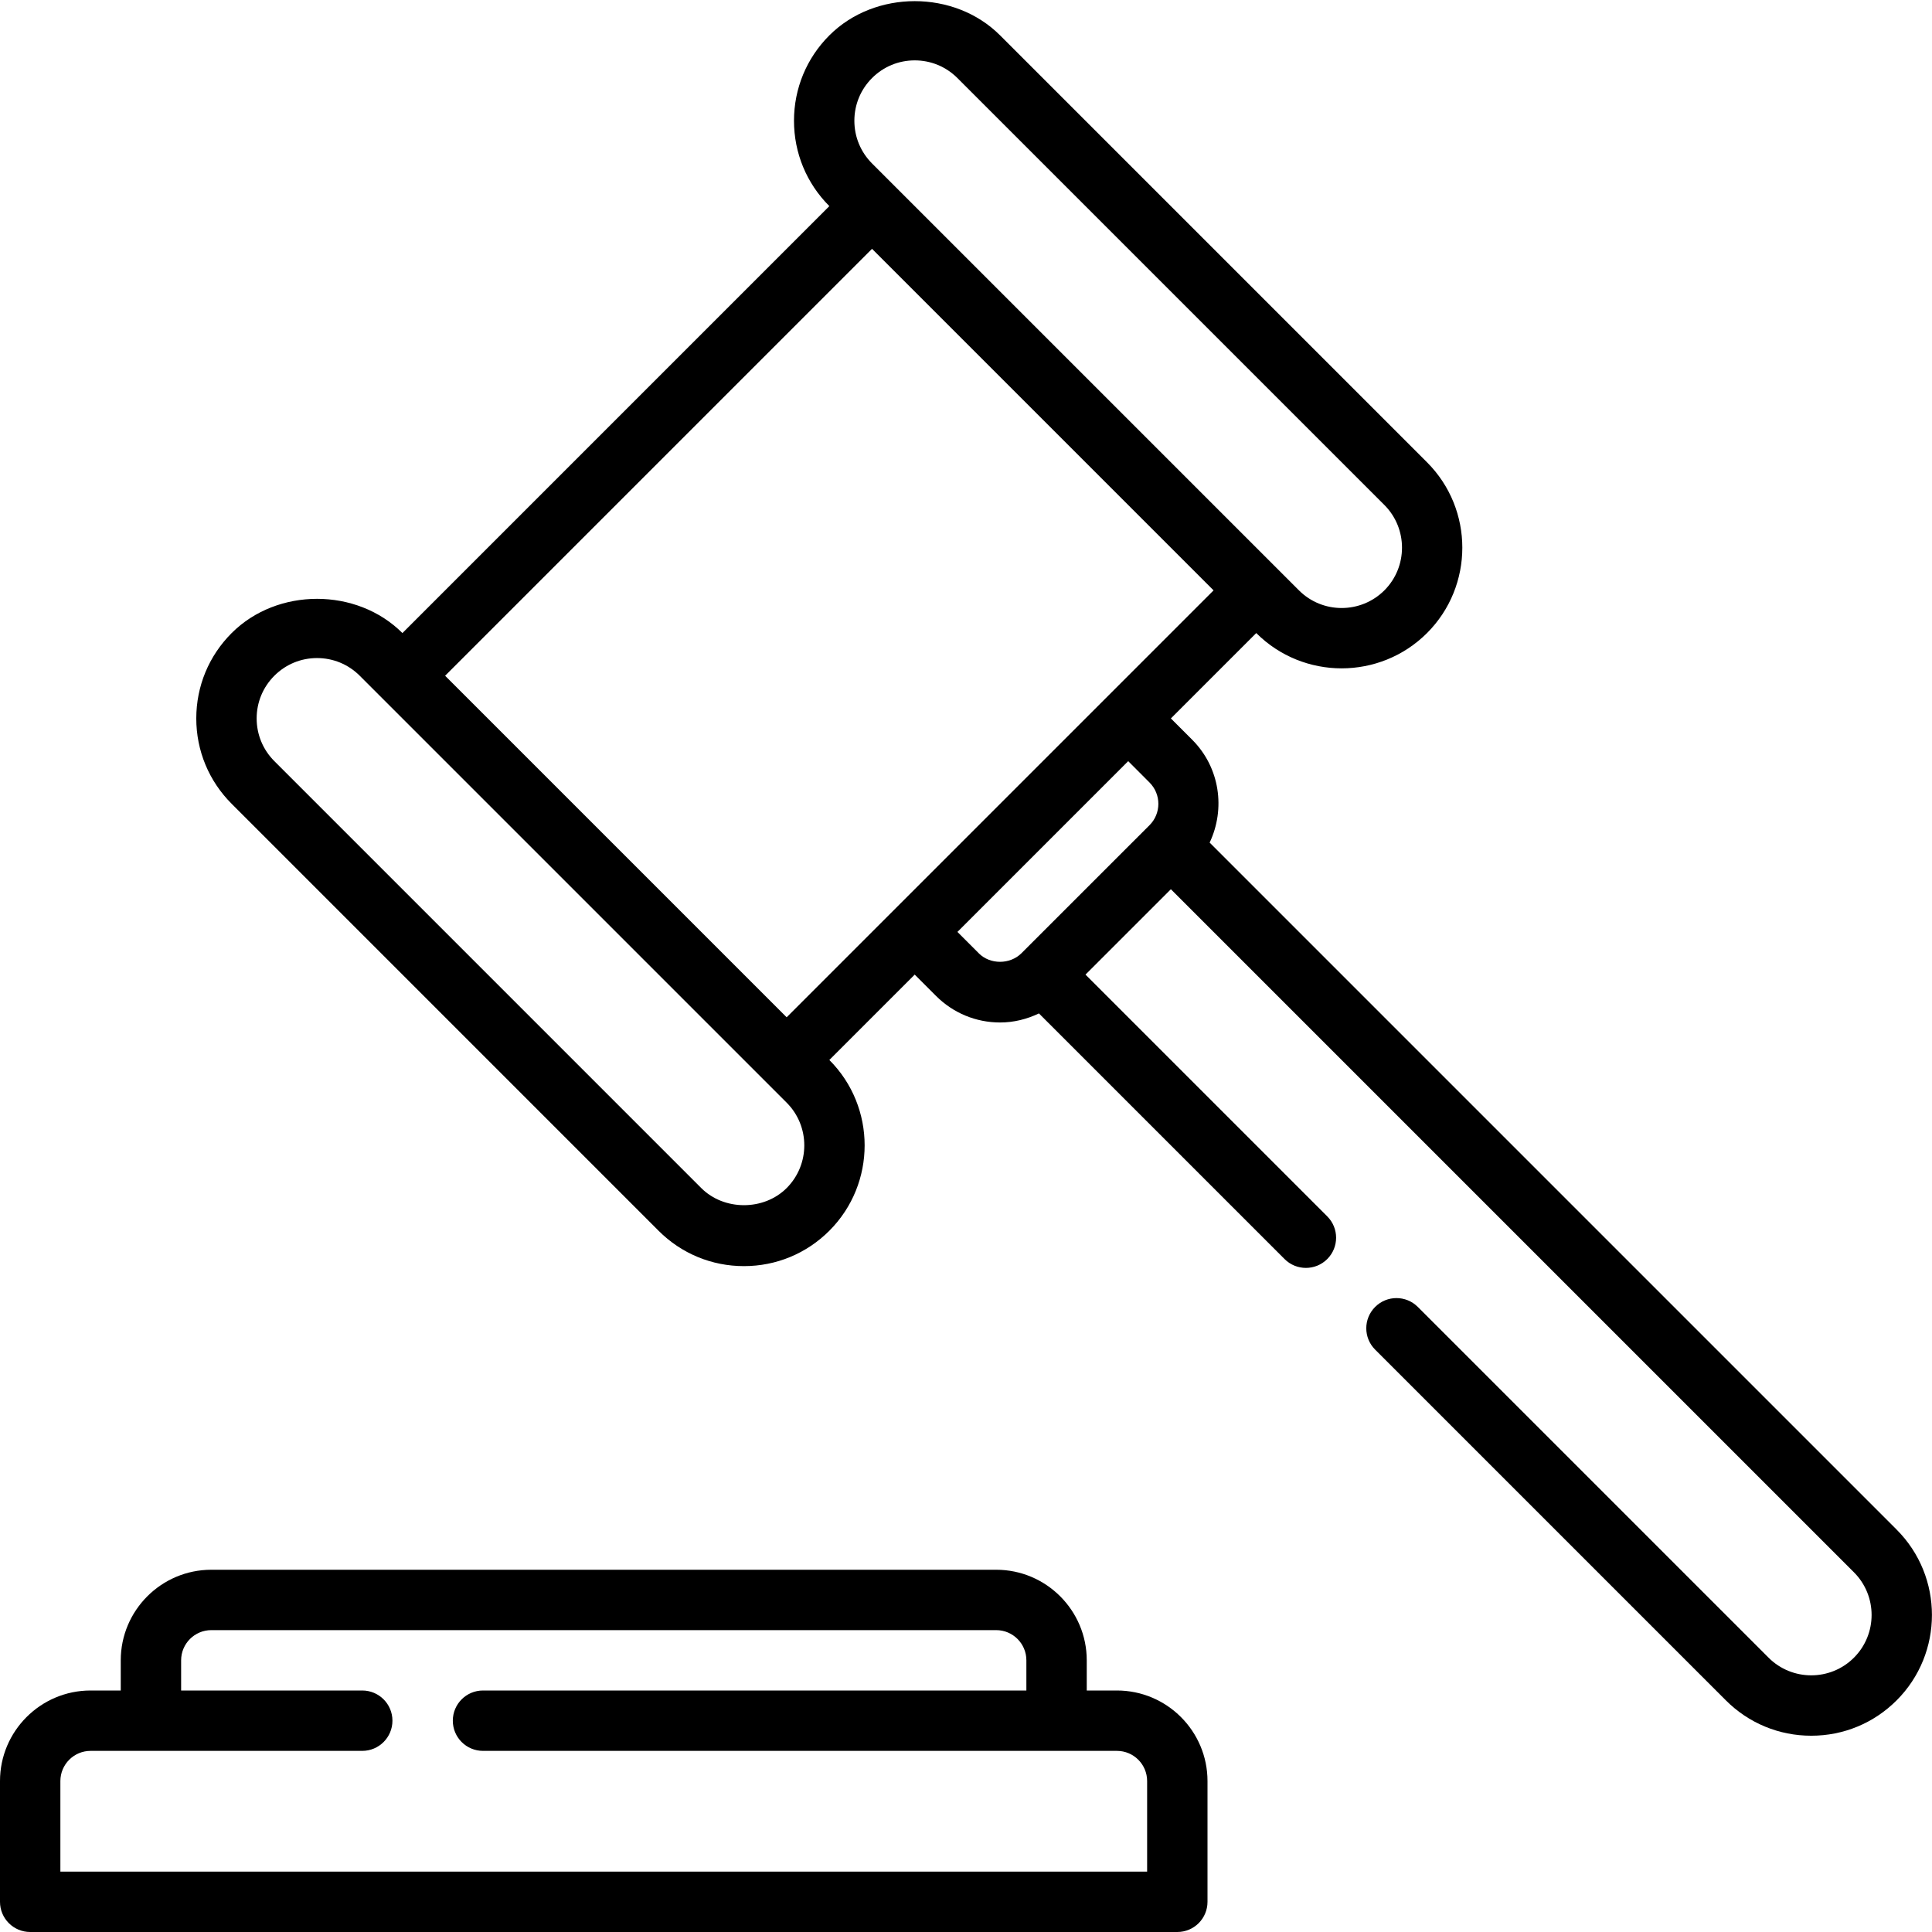 <svg id="_8_Gavel" viewBox="0 0 64 64" xmlns="http://www.w3.org/2000/svg" data-name="18 Gavel"><path d="m37 56h-1v-1c0-1.654-1.346-3-3-3h-26c-1.654 0-3 1.346-3 3v1h-1c-1.654 0-3 1.346-3 3v4c0 .553.448 1 1 1h38c.553 0 1-.447 1-1v-4c0-1.654-1.346-3-3-3zm1 6h-36v-3c0-.552.449-1 1-1h9c.552 0 1-.447 1-1s-.448-1-1-1h-6v-1c0-.552.449-1 1-1h26c.552 0 1 .448 1 1v1h-18c-.552 0-1 .447-1 1s.448 1 1 1h21c.552 0 1 .448 1 1z"/><path d="m62.828 50.669-22.757-22.757c.528-1.114.343-2.485-.577-3.406l-.707-.707 2.828-2.828c.78.779 1.805 1.169 2.828 1.169s2.049-.39 2.829-1.169c1.559-1.56 1.559-4.098 0-5.657l-14.142-14.142c-1.511-1.513-4.146-1.511-5.657 0-.755.755-1.171 1.76-1.171 2.828s.416 2.073 1.171 2.828l-14.142 14.143c-1.511-1.512-4.146-1.512-5.657 0-.756.756-1.172 1.76-1.172 2.828s.417 2.073 1.172 2.828l14.142 14.143c.755.756 1.76 1.172 2.828 1.172s2.073-.416 2.829-1.172c1.559-1.56 1.559-4.098 0-5.657l2.828-2.828.707.707c.567.566 1.32.879 2.122.879.454 0 .888-.11 1.286-.3l8.137 8.137c.195.195.451.293.707.293s.512-.098.707-.293c.391-.391.391-1.023 0-1.414l-8.009-8.009 2.829-2.828 22.627 22.627c.78.78.78 2.049 0 2.829s-2.049.779-2.828 0l-11.619-11.619c-.391-.391-1.023-.391-1.414 0s-.391 1.023 0 1.414l11.619 11.619c.755.755 1.76 1.171 2.828 1.171s2.073-.416 2.828-1.171c1.56-1.56 1.56-4.098 0-5.657zm-33.941-48.083c.378-.378.88-.586 1.415-.586s1.036.208 1.414.586l14.143 14.142c.779.78.779 2.049 0 2.829-.78.778-2.049.78-2.829 0l-13.436-13.436-.707-.707c-.377-.378-.585-.88-.585-1.414s.208-1.036.585-1.414zm11.314 16.971-14.142 14.142-11.314-11.314 14.142-14.142zm-14.142 19.799c-.756.756-2.073.756-2.829 0l-14.142-14.143c-.378-.378-.586-.88-.586-1.414s.208-1.036.586-1.414.88-.586 1.414-.586 1.037.208 1.415.586l.707.707 13.435 13.435c.779.78.779 2.049 0 2.829zm6.364-7.778-.707-.707 5.657-5.657.706.707c.391.39.391 1.025 0 1.415l-4.243 4.242c-.38.377-1.037.379-1.414 0z"/></svg>